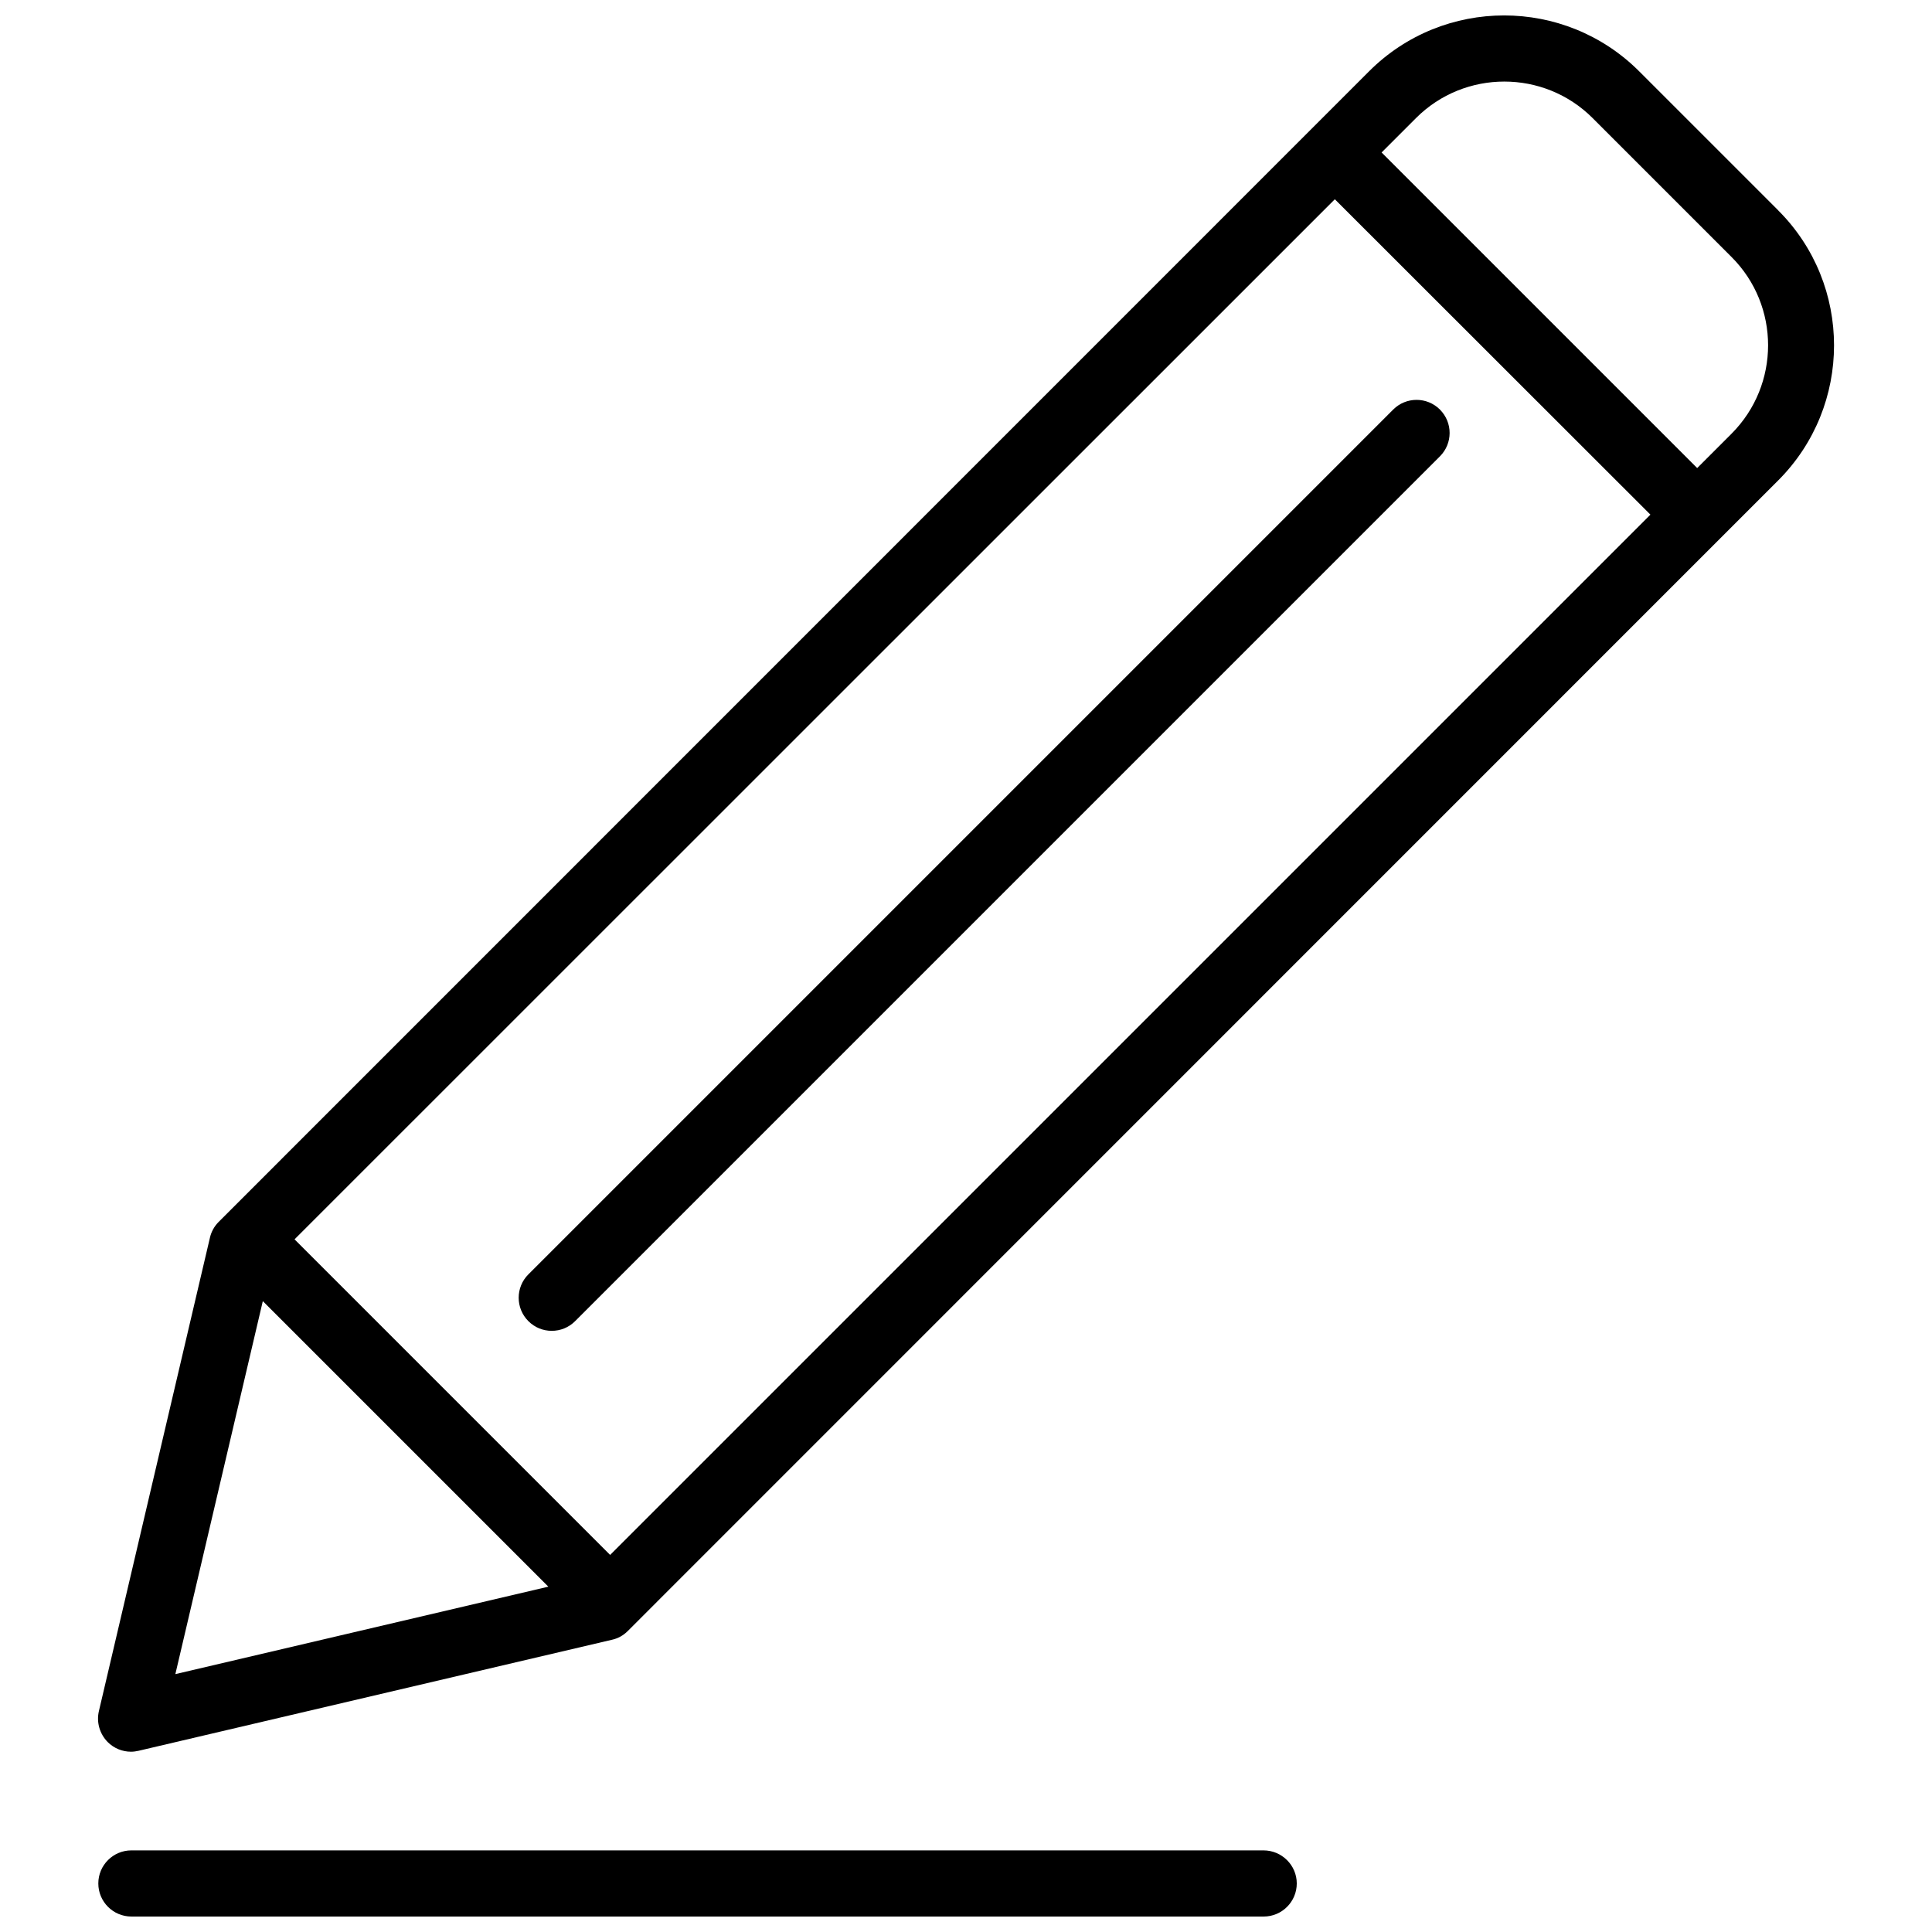 <?xml version="1.0" encoding="UTF-8"?>
<!-- Uploaded to: ICON Repo, www.svgrepo.com, Generator: ICON Repo Mixer Tools -->
<svg width="800px" height="800px" version="1.1" viewBox="144 144 512 512" xmlns="http://www.w3.org/2000/svg">
 <defs>
  <clipPath id="b">
   <path d="m169 148.09h462v460.91h-462z"/>
  </clipPath>
  <clipPath id="a">
   <path d="m170 634h318v17.902h-318z"/>
  </clipPath>
 </defs>
 <g clip-path="url(#b)">
  <path d="m615.23 199.73-36.828-36.828c-19.75-19.75-51.844-19.75-71.59 0l-304.86 304.91c-1.16 1.16-1.965 2.621-2.316 4.18l-29.422 125.45c-0.707 2.973 0.203 6.047 2.316 8.211 1.664 1.664 3.879 2.57 6.195 2.57 0.656 0 1.359-0.102 2.016-0.25l125.45-29.422c1.613-0.352 3.023-1.16 4.18-2.316l289.54-289.59 15.316-15.316c19.75-19.746 19.75-51.891 0-71.59zm-309.54 356.34-83.633-83.633 275.69-275.63 83.633 83.582zm-92.043-67.258 75.672 75.672-98.848 23.176zm389.24-229.89-9.117 9.117-83.633-83.633 9.117-9.117c12.898-12.898 33.906-12.898 46.805 0l36.828 36.828c12.898 12.898 12.898 33.855 0 46.805z"/>
 </g>
 <path d="m525.6 252.54c-3.426-3.426-8.969-3.426-12.395 0l-229.18 229.18c-3.426 3.426-3.426 8.969 0 12.395 1.715 1.715 3.93 2.57 6.195 2.57s4.484-0.855 6.195-2.57l229.18-229.18c3.426-3.426 3.426-8.965 0-12.391z"/>
 <g clip-path="url(#a)">
  <path d="m478.84 634.37h-300.02c-4.836 0-8.766 3.93-8.766 8.766 0 4.836 3.93 8.766 8.766 8.766h300.07c4.836 0 8.766-3.93 8.766-8.766 0-4.836-3.981-8.766-8.816-8.766z"/>
 </g>
</svg>